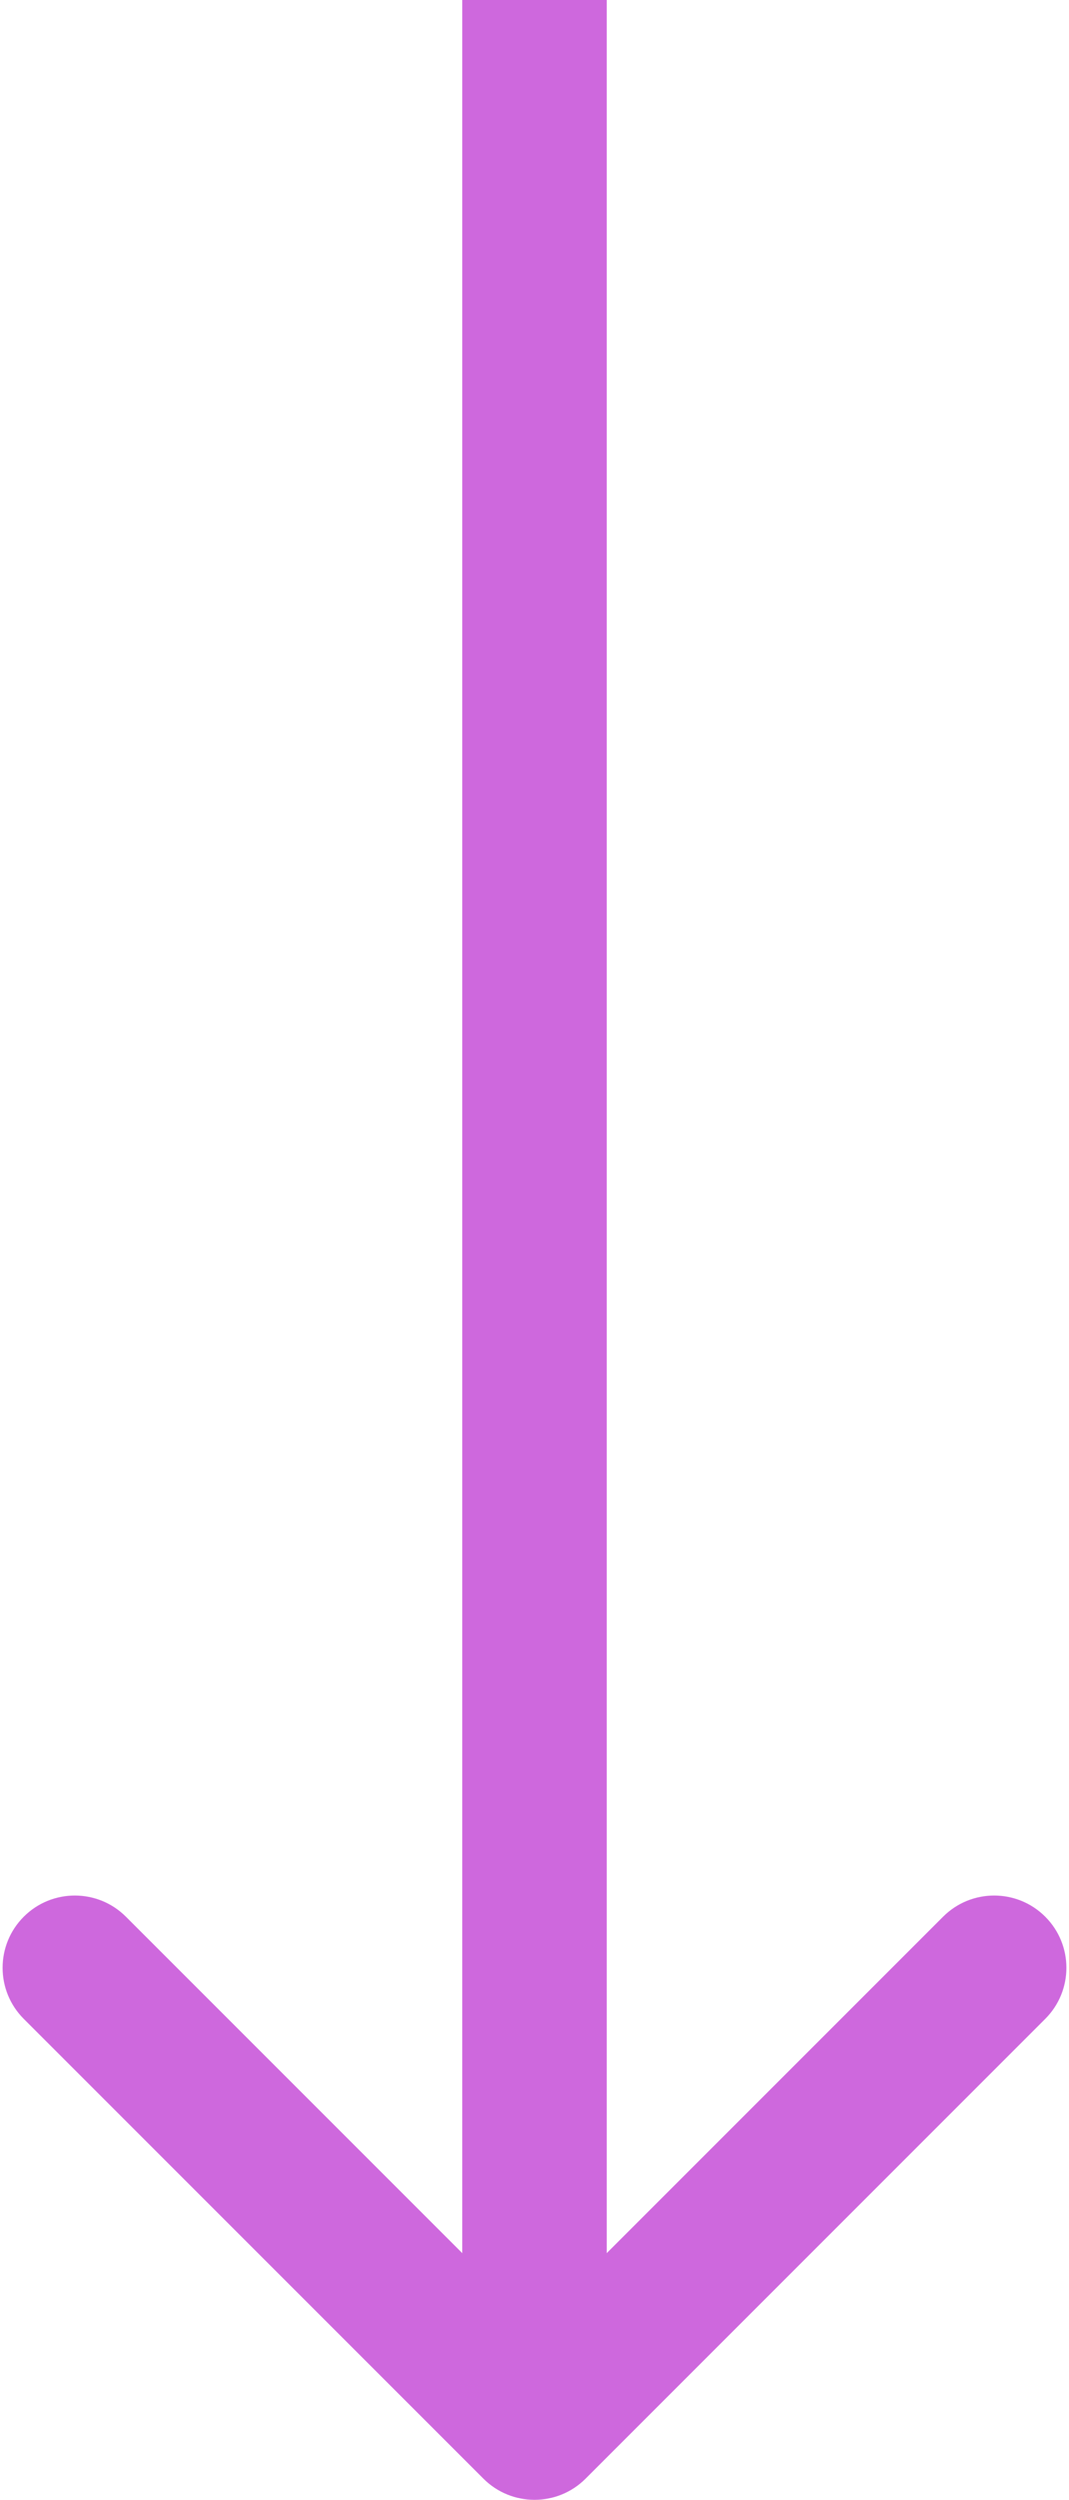 <?xml version="1.0" encoding="UTF-8"?> <svg xmlns="http://www.w3.org/2000/svg" width="74" height="173" viewBox="0 0 74 173" fill="none"> <path d="M33.465 171.536C35.417 173.488 38.583 173.488 40.535 171.536L72.355 139.716C74.308 137.763 74.308 134.597 72.355 132.645C70.403 130.692 67.237 130.692 65.284 132.645L37 160.929L8.716 132.645C6.763 130.692 3.597 130.692 1.645 132.645C-0.308 134.597 -0.308 137.763 1.645 139.716L33.465 171.536ZM32 -2.18557e-07L32 168L42 168L42 2.18557e-07L32 -2.18557e-07Z" fill="#CE68DD"></path> </svg> 